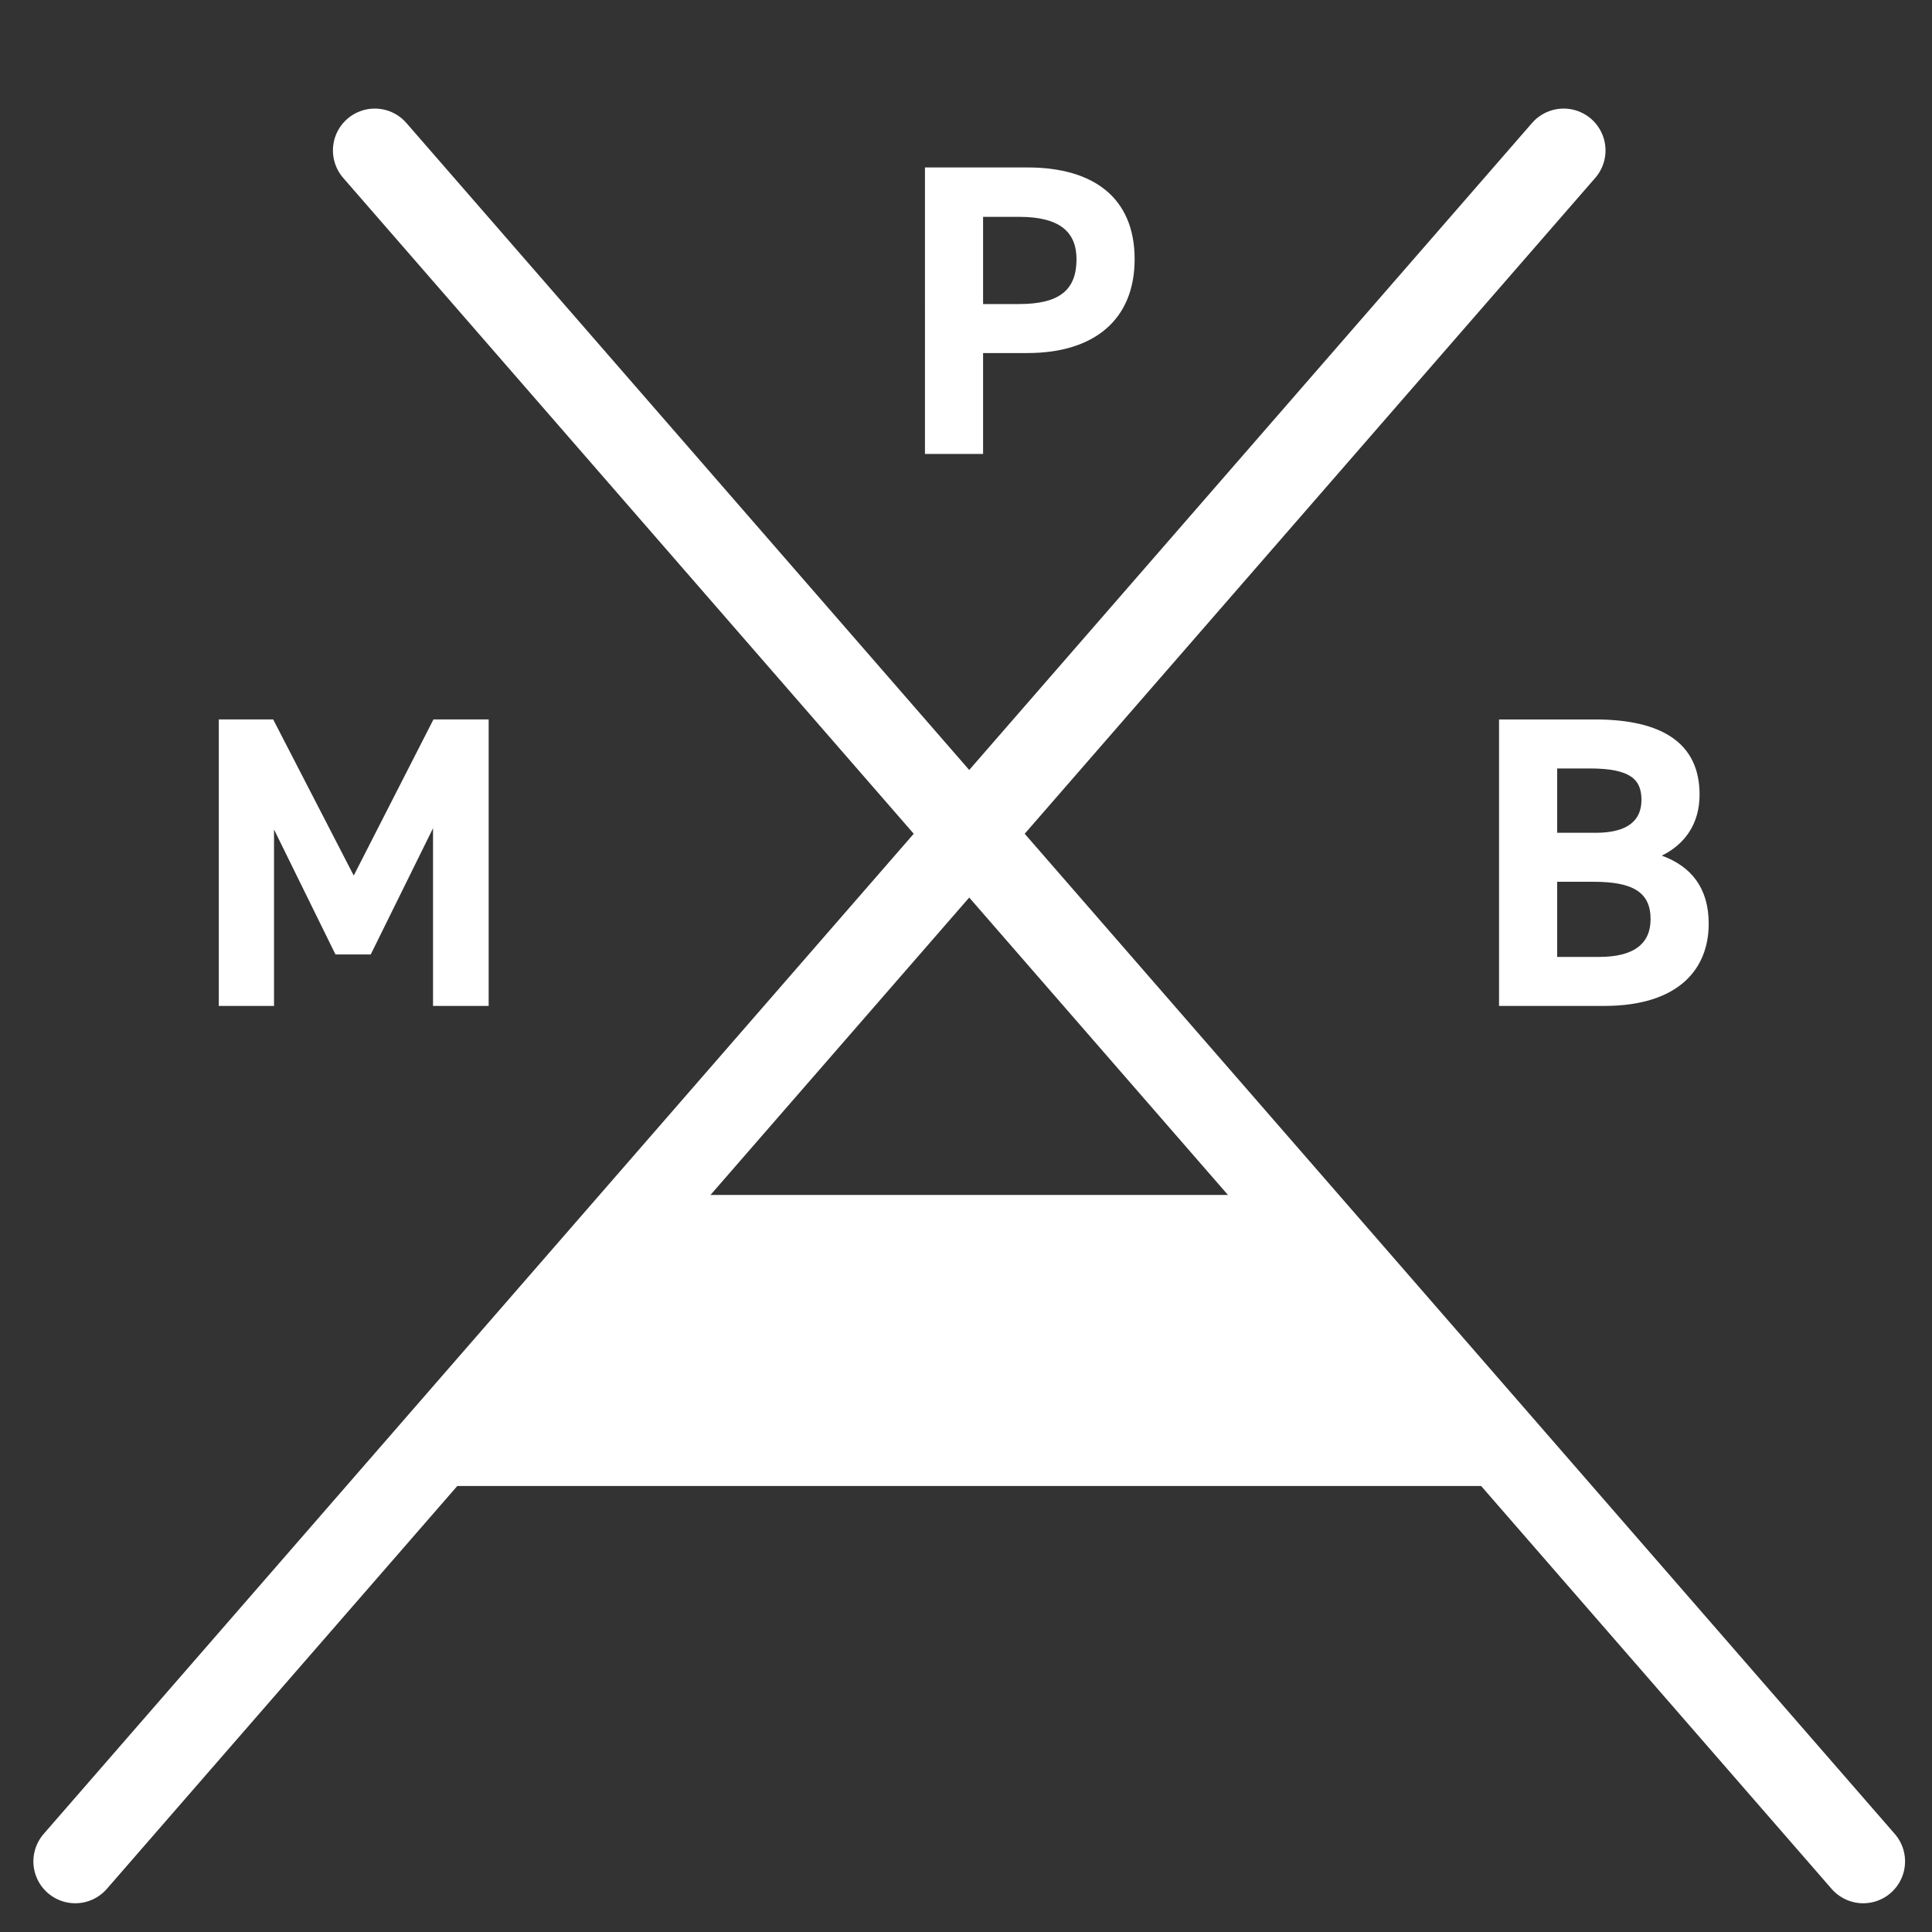 <?xml version="1.0" encoding="UTF-8"?>
<svg id="_レイヤー_1" data-name="レイヤー 1" xmlns="http://www.w3.org/2000/svg" viewBox="0 0 300 300">
  <rect x="0" y="0" width="300" height="300" fill="#333333" stroke="none"/>
  <defs>
    <style>
      .cls-1 {
        stroke-width: 0px;
      }

      .cls-1, .cls-2 {
        fill: #fff;
      }

      .cls-2 {
        stroke: #fff;
        stroke-linecap: round;
        stroke-linejoin: round;
        stroke-width: 13px;
      }
    </style>
  </defs>
  <line class="cls-2" x1="242.803" y1="23.36" x2="11.684" y2="289.038"/>
  <line class="cls-2" x1="58.197" y1="23.36" x2="289.316" y2="289.038"/>
  <polygon class="cls-1" points="239.727 230.745 66.908 230.745 100.569 185.549 204.272 185.549 239.727 230.745"/>
  <path class="cls-1" d="m54.927,135.956l12.378-24.24h8.574v44.483h-8.639v-27.592l-9.67,19.598h-5.48l-9.541-19.405v27.399h-8.574v-44.483h8.445l12.507,24.24Z"/>
  <path class="cls-1" d="m152.653,54.819v15.666h-9.025V26.002h15.924c10.25,0,16.633,4.707,16.633,14.248,0,9.413-6.318,14.57-16.633,14.57h-6.898Zm5.608-7.607c6.254,0,8.898-2.192,8.898-6.963,0-4.255-2.644-6.576-8.898-6.576h-5.608v13.539h5.608Z"/>
  <path class="cls-1" d="m247.663,111.716c10.508,0,16.246,3.739,16.246,11.669,0,4.577-2.321,7.736-5.867,9.477,4.578,1.676,7.285,5.028,7.285,10.573,0,6.898-4.513,12.765-16.246,12.765h-16.311v-44.483h14.893Zm-5.867,17.6h5.996c4.964,0,7.092-1.934,7.092-5.093,0-3.094-1.548-4.899-8.059-4.899h-5.029v9.993Zm0,19.276h6.512c5.415,0,7.994-2.063,7.994-5.867,0-4.19-2.772-5.802-8.832-5.802h-5.674v11.668Z"/>
</svg>